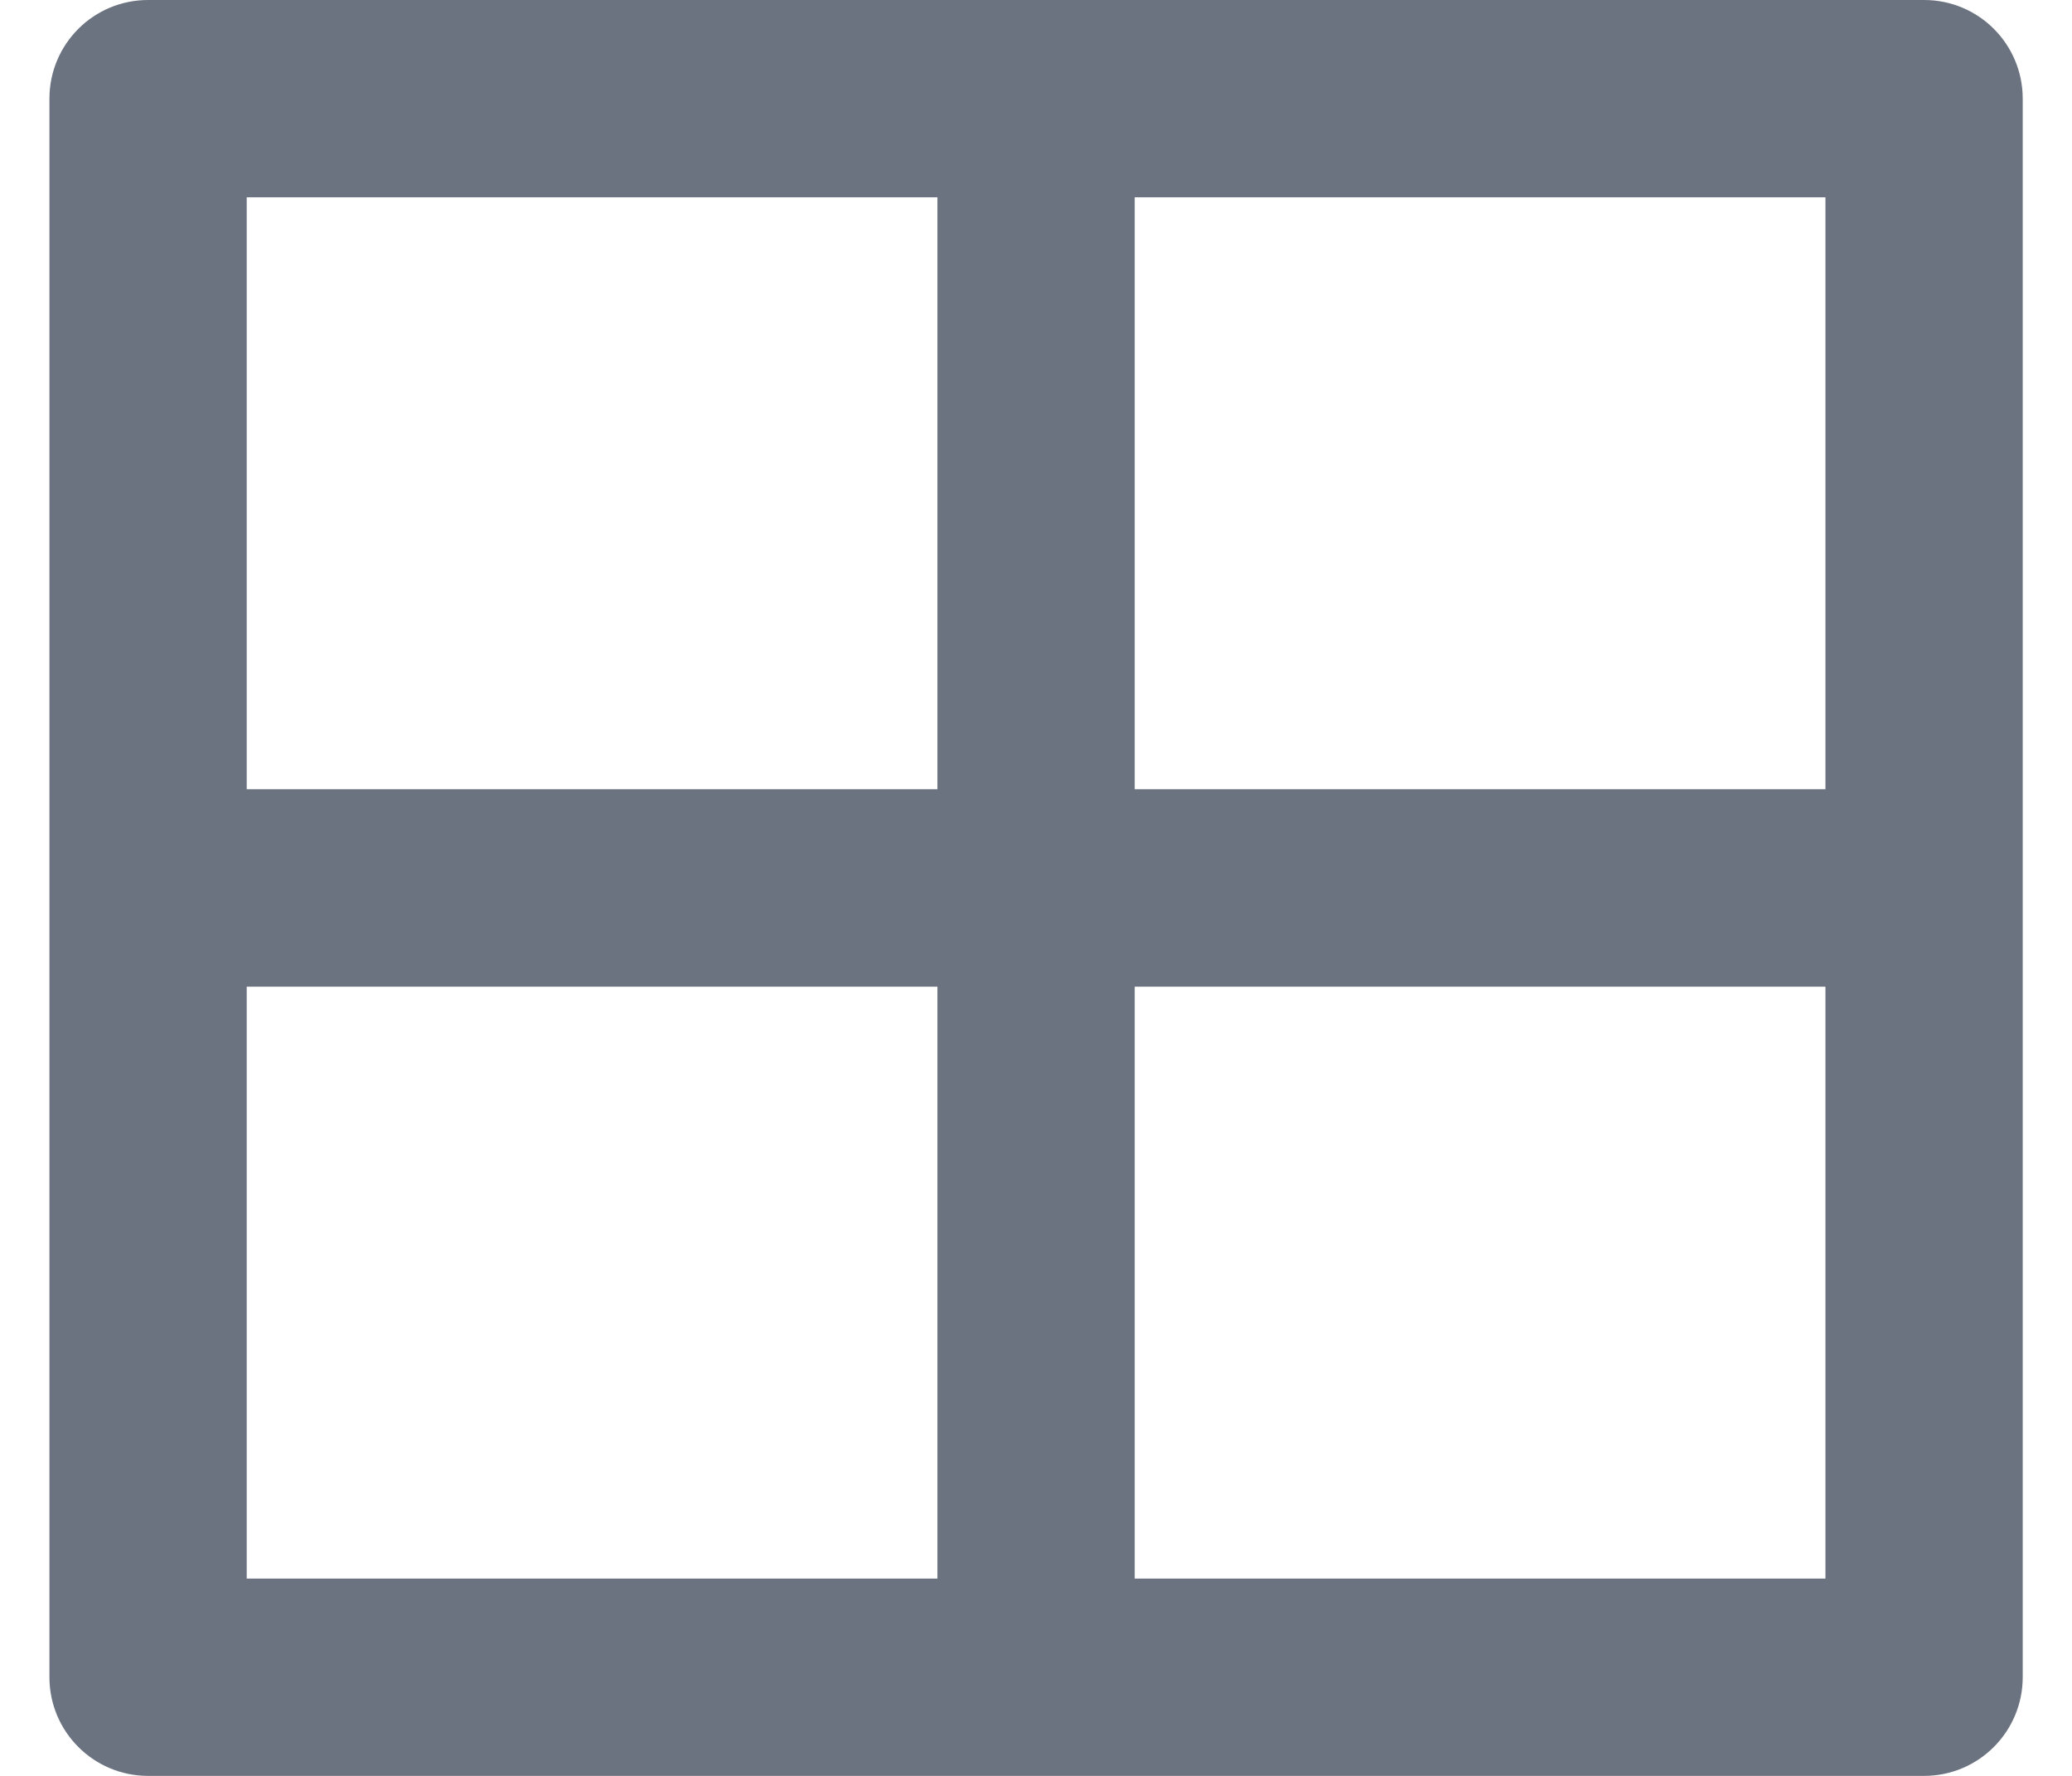 <svg width="14" height="12" viewBox="0 0 14 12" fill="none" xmlns="http://www.w3.org/2000/svg">
<path d="M13.001 0C13.369 0 13.667 0.298 13.667 0.667V11.333C13.667 11.701 13.369 12 13.001 12H1.001C0.632 12 0.334 11.701 0.334 11.333V0.667C0.334 0.298 0.632 0 1.001 0H13.001ZM6.334 6.667H1.667V10.667H6.334V6.667ZM12.334 6.667H7.667V10.667H12.334V6.667ZM6.334 1.333H1.667V5.333H6.334V1.333ZM12.334 1.333H7.667V5.333H12.334V1.333Z" fill="#6B7280"/>
</svg>
